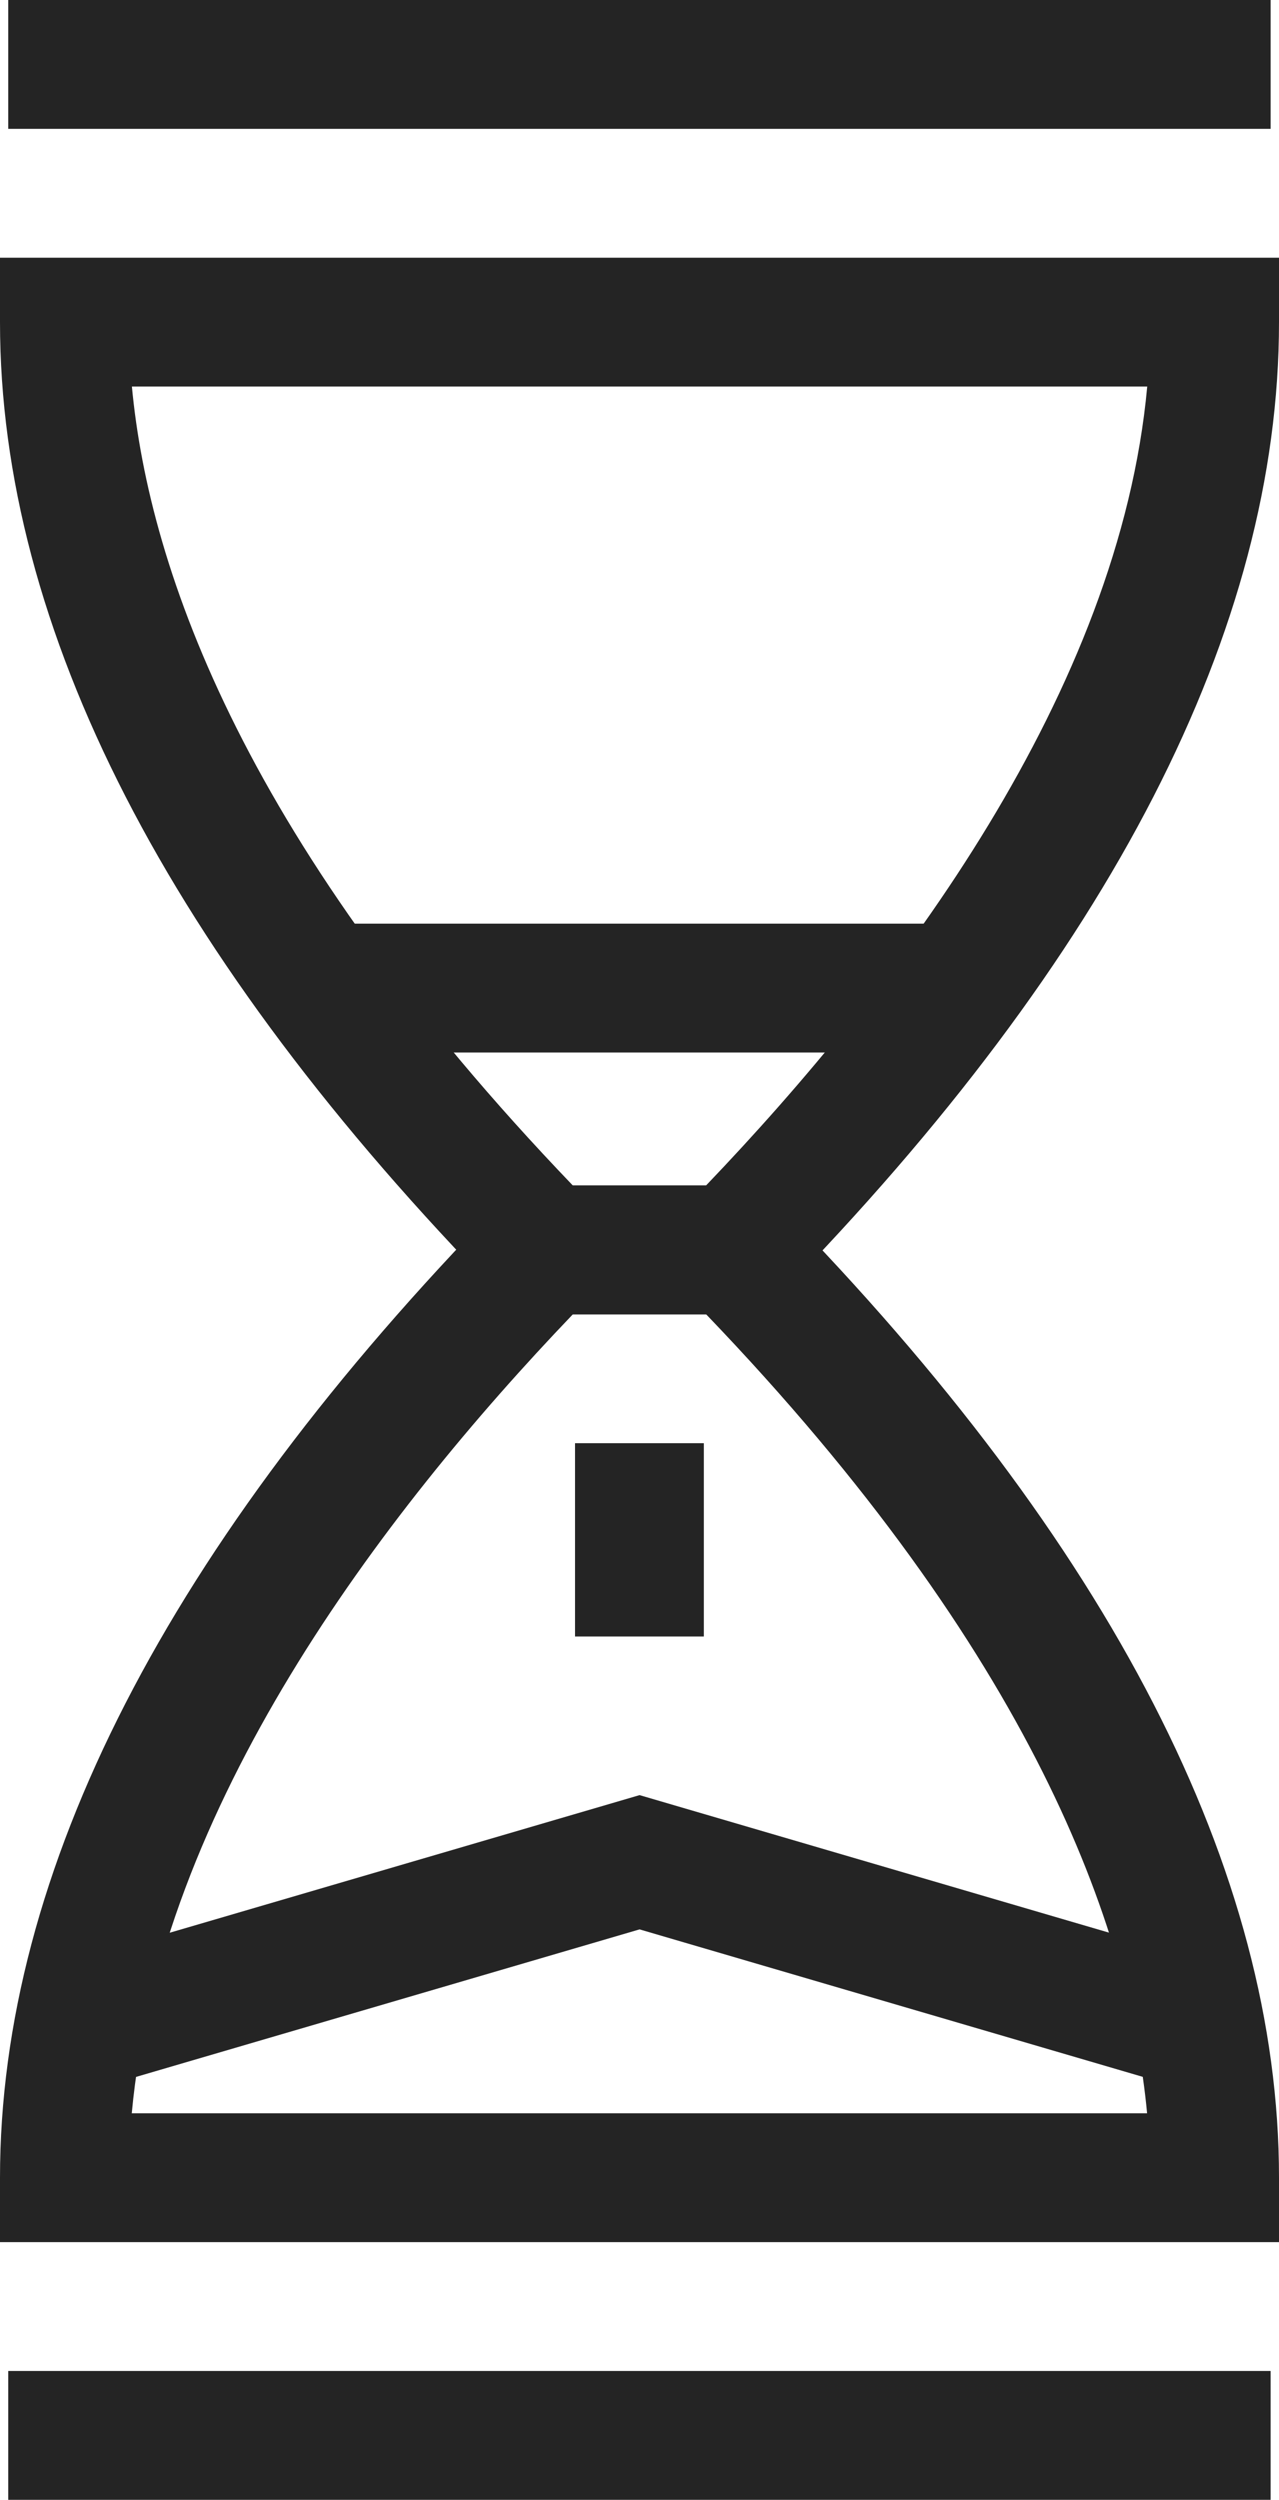 <?xml version="1.0" encoding="UTF-8"?> <svg xmlns="http://www.w3.org/2000/svg" viewBox="0 0 99.29 194"> <defs> <style>.cls-1{fill:#242424;}</style> </defs> <g id="Layer_2" data-name="Layer 2"> <g id="Layer_1-2" data-name="Layer 1"> <path class="cls-1" d="M0,174v-5c0-23.79,13.05-49.2,38.78-75.53L40.25,92H59l1.47,1.51C86.24,119.83,99.29,145.25,99.29,169v5Zm10.23-10H89.05c-1.35-14.4-8.91-35.63-34.23-62H44.47C29.46,117.67,12.4,140.34,10.23,164Z"></path> <path class="cls-1" d="M59,102H40.25l-1.47-1.51C13.05,74.2,0,48.79,0,25V20H99.29v5c0,23.79-13.05,49.2-38.78,75.53ZM44.47,92H54.81c15-15.67,32.08-38.34,34.25-62H10.24C11.59,44.4,19.15,65.62,44.47,92Z"></path> <rect class="cls-1" x="24.96" y="71.68" width="49.37" height="10"></rect> <polygon class="cls-1" points="8.44 161.8 5.63 152.2 49.65 139.31 93.66 152.2 90.85 161.8 49.65 149.73 8.44 161.8"></polygon> <rect class="cls-1" x="44.64" y="112" width="10" height="15"></rect> <rect class="cls-1" x="0.64" width="98" height="10"></rect> <rect class="cls-1" x="0.64" y="184" width="98" height="10"></rect> </g> </g> </svg> 